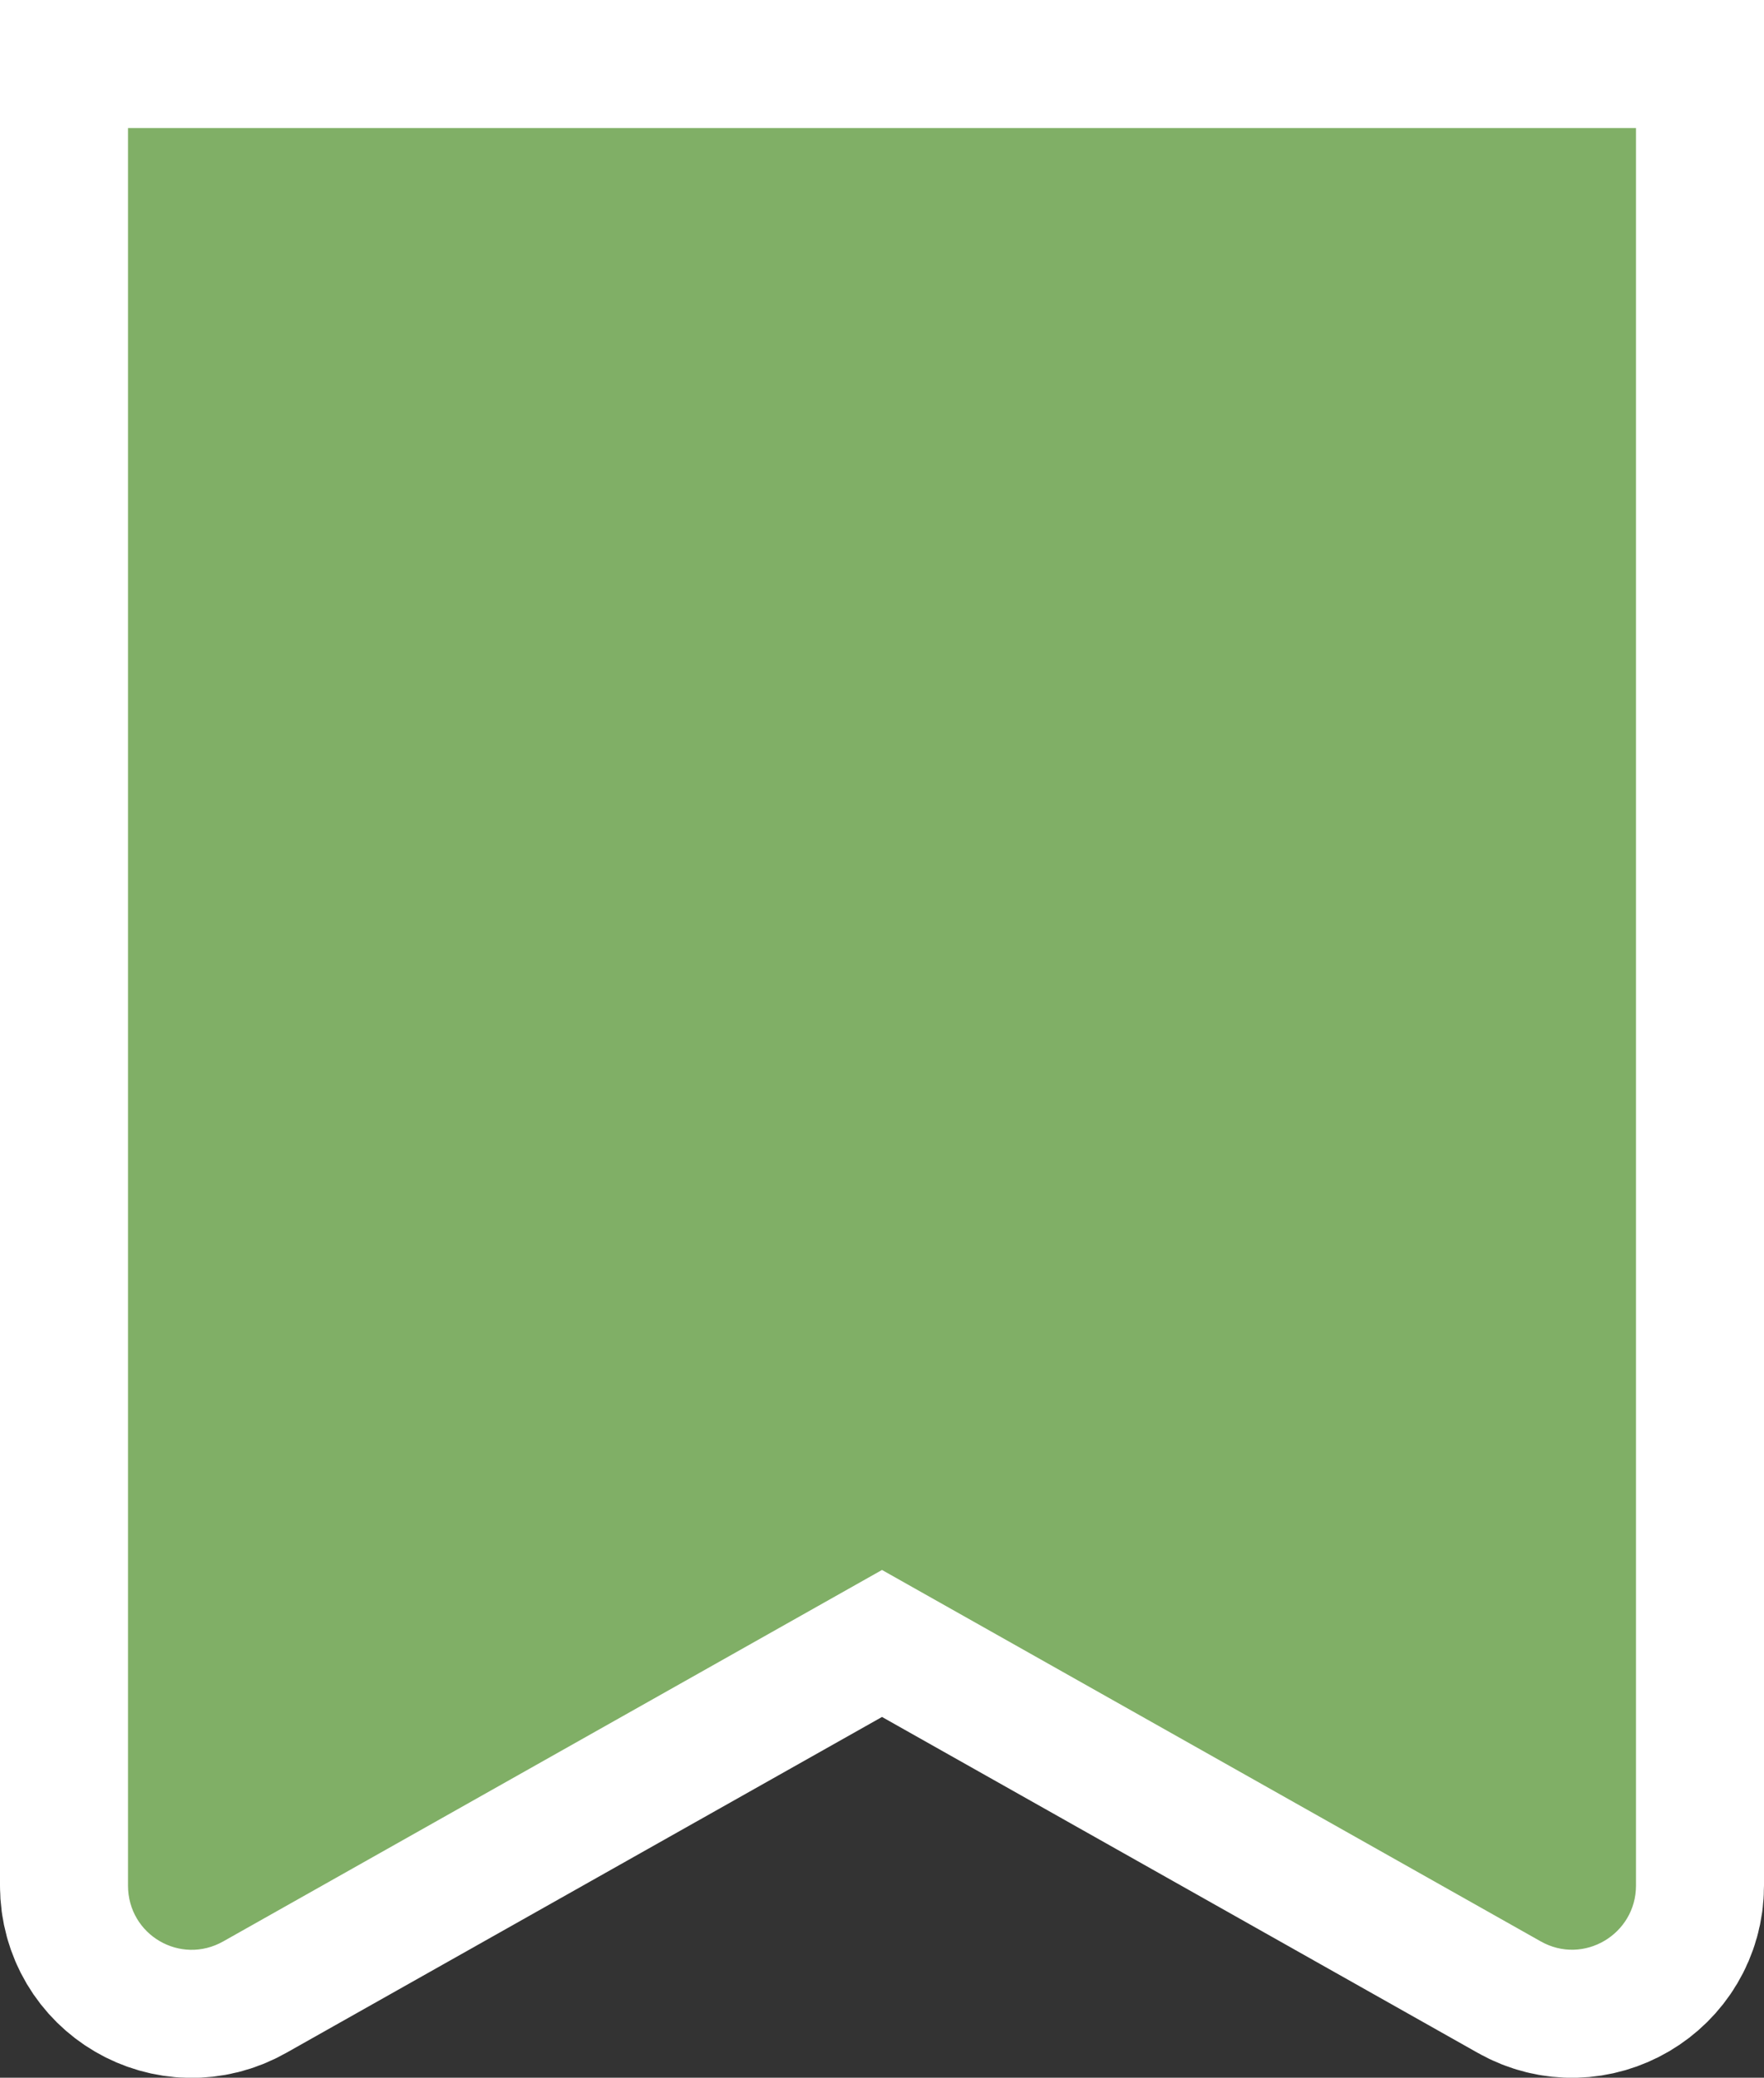 <?xml version="1.0" encoding="UTF-8"?><svg xmlns="http://www.w3.org/2000/svg" viewBox="0 0 27.56 32.45"><rect x="0" y="0" width="27.56" height="32.45" fill="#333333" stroke="none"/><defs><style>.d{fill:#80af66;}.e{fill:#fff;stroke:#fff;stroke-miterlimit:10;stroke-width:4px;}</style></defs><g id="a"/><g id="b"><g id="c"><g><path class="e" d="M2,2V29.45c0,.77,.82,1.25,1.49,.87l10.29-5.8,10.29,5.8c.67,.38,1.49-.11,1.49-.87V2H2Z"/><path class="d" d="M2,2V29.45c0,.77,.82,1.25,1.49,.87l10.29-5.8,10.29,5.8c.67,.38,1.49-.11,1.49-.87V2H2Z"/></g></g></g></svg>